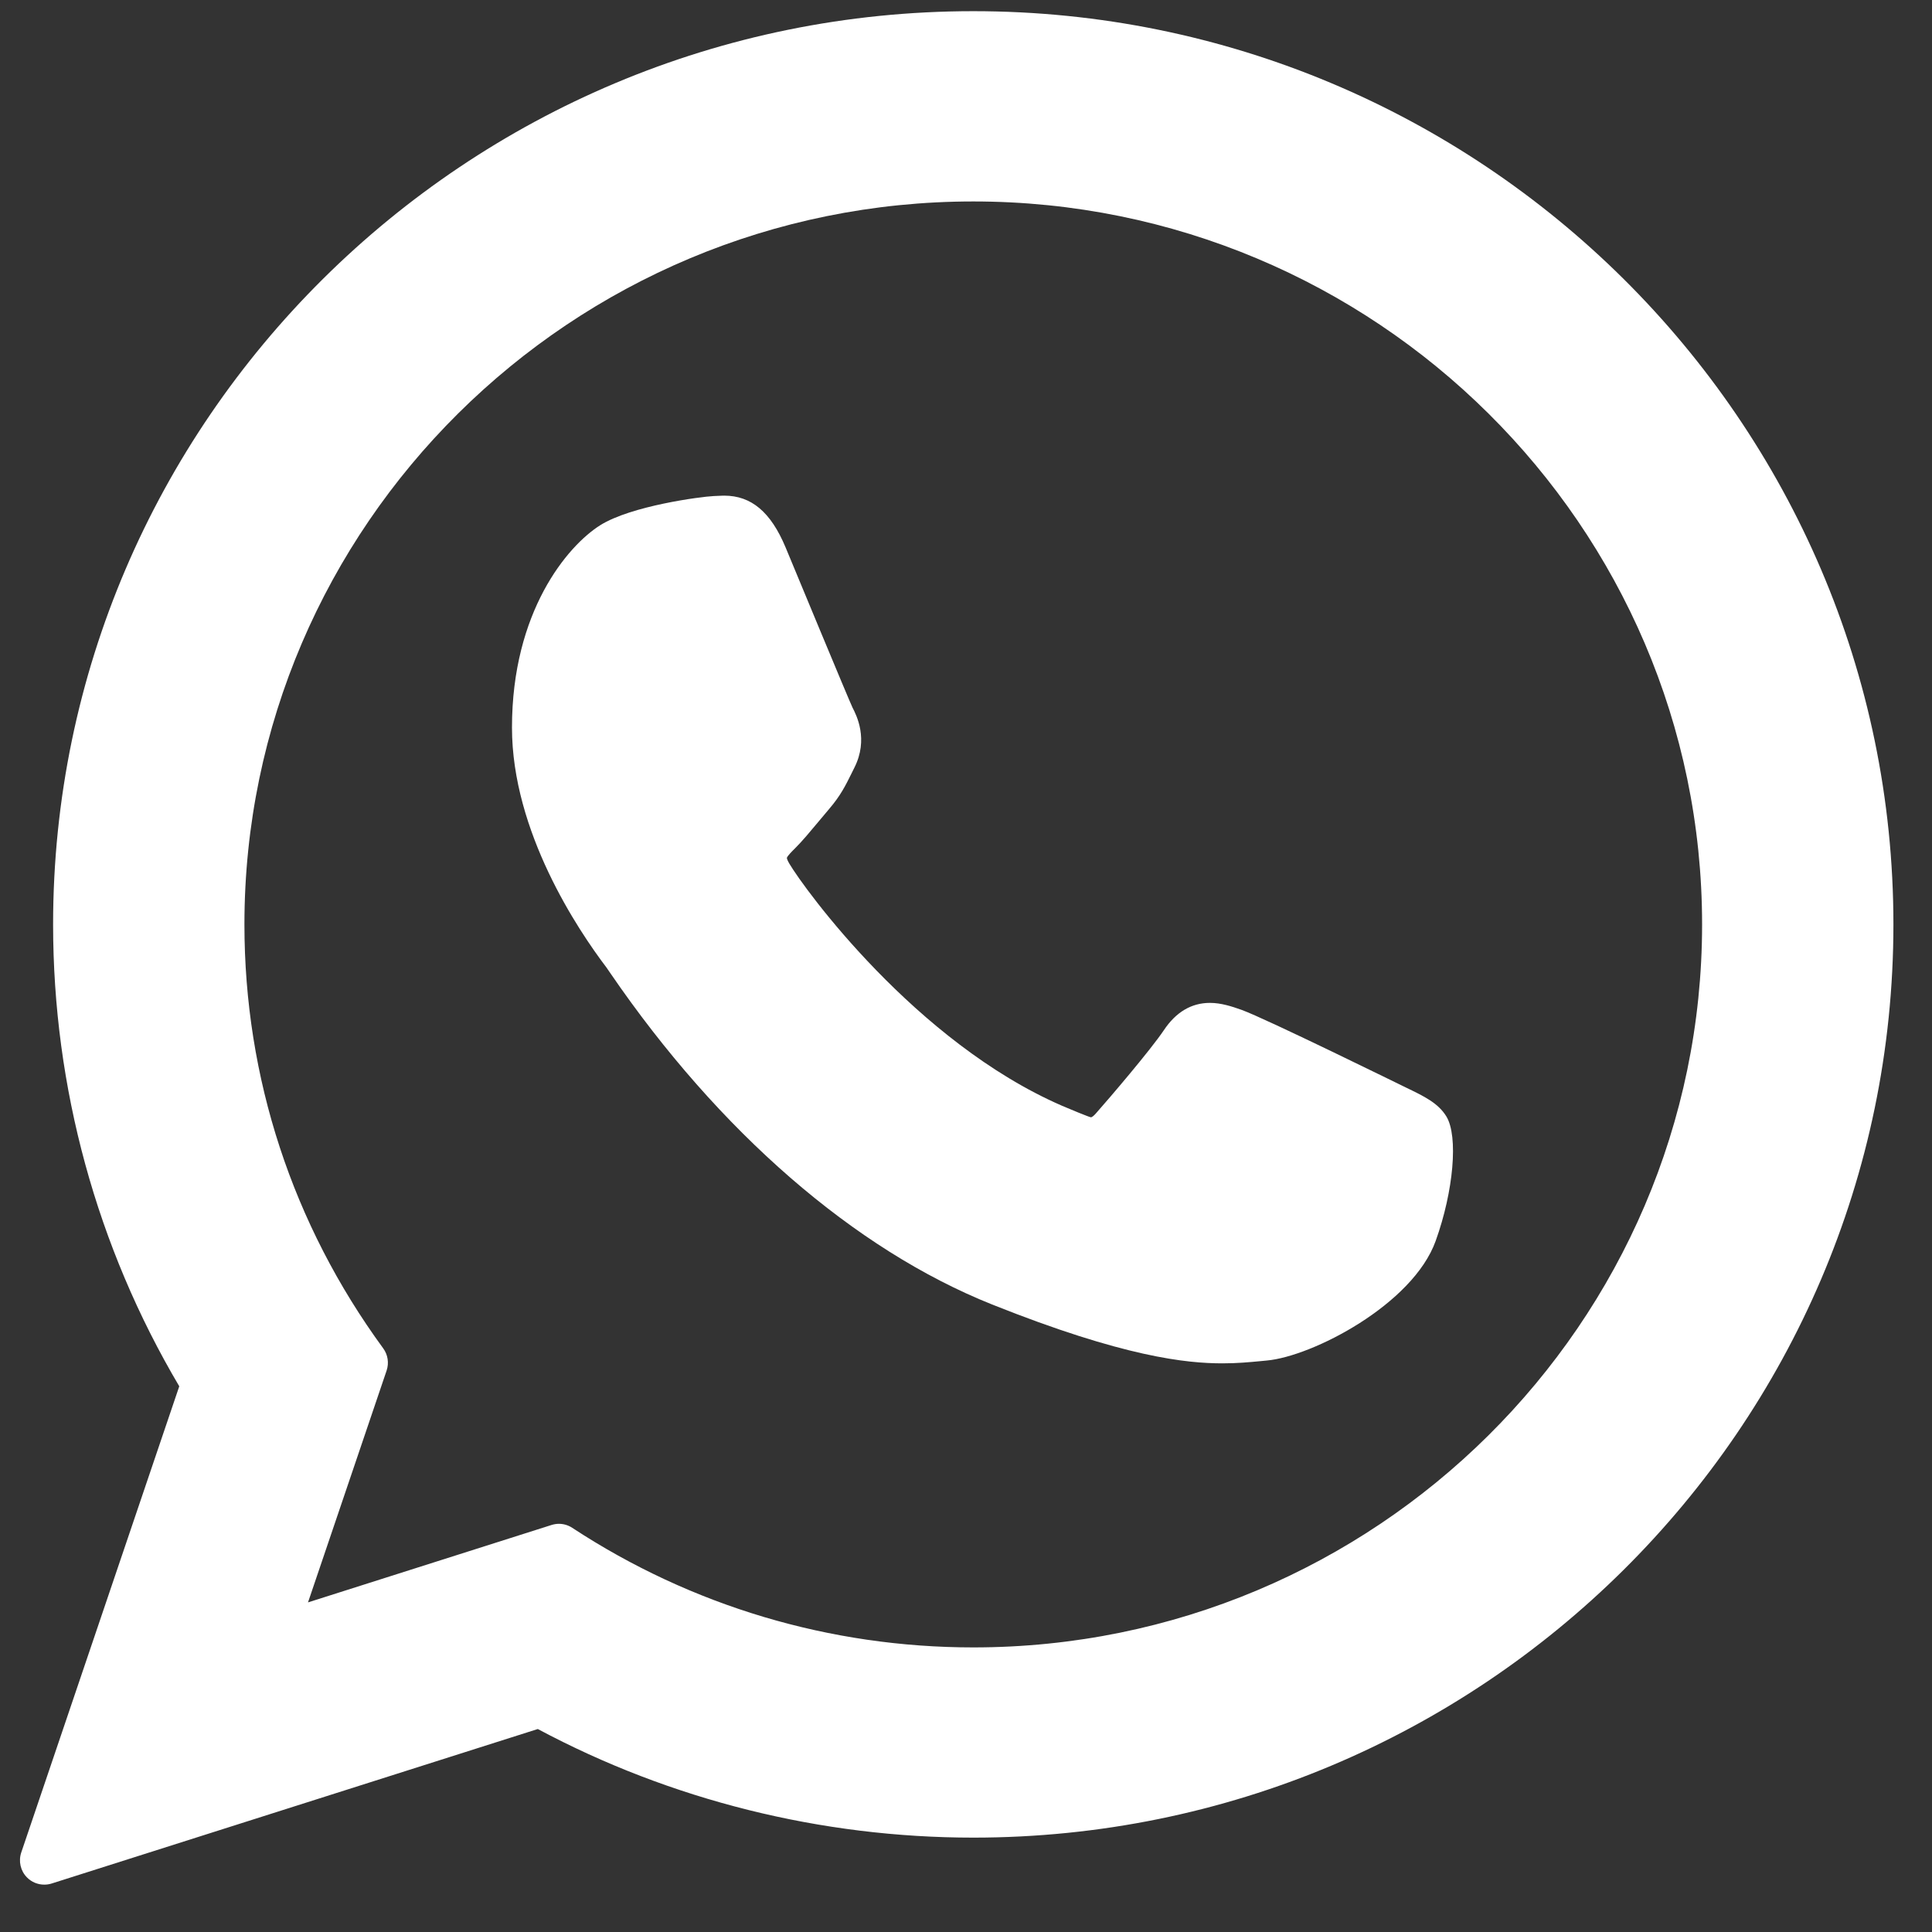 <?xml version="1.0" encoding="UTF-8"?> <svg xmlns="http://www.w3.org/2000/svg" width="33" height="33" viewBox="0 0 33 33" fill="none"><rect x="0" y="0" width="33" height="33" fill="#333333" stroke="none"/><path d="M24.019 18.578C23.956 18.548 21.624 17.4 21.209 17.25C21.04 17.19 20.858 17.13 20.666 17.13C20.351 17.13 20.086 17.287 19.88 17.596C19.647 17.942 18.941 18.767 18.723 19.013C18.695 19.046 18.656 19.084 18.633 19.084C18.612 19.084 18.251 18.936 18.142 18.888C15.639 17.801 13.739 15.187 13.479 14.746C13.442 14.683 13.44 14.654 13.44 14.654C13.449 14.62 13.533 14.536 13.577 14.493C13.704 14.367 13.841 14.201 13.975 14.041C14.038 13.965 14.101 13.889 14.163 13.817C14.356 13.592 14.442 13.418 14.542 13.216L14.594 13.111C14.838 12.627 14.63 12.218 14.562 12.087C14.507 11.976 13.522 9.599 13.418 9.349C13.166 8.746 12.833 8.466 12.37 8.466C12.328 8.466 12.37 8.466 12.191 8.473C11.971 8.483 10.778 8.64 10.251 8.972C9.691 9.325 8.745 10.449 8.745 12.427C8.745 14.206 9.874 15.887 10.359 16.526C10.371 16.542 10.393 16.575 10.425 16.622C12.282 19.334 14.597 21.343 16.944 22.281C19.203 23.183 20.273 23.287 20.881 23.287H20.881C21.137 23.287 21.341 23.267 21.522 23.25L21.636 23.239C22.417 23.169 24.132 22.281 24.522 21.197C24.829 20.343 24.91 19.41 24.706 19.071C24.566 18.841 24.324 18.725 24.019 18.578Z" fill="white"></path><path d="M16.625 0.191C7.958 0.191 0.907 7.189 0.907 15.79C0.907 18.573 1.652 21.296 3.062 23.679L0.363 31.642C0.313 31.791 0.35 31.955 0.46 32.067C0.539 32.148 0.647 32.191 0.756 32.191C0.798 32.191 0.841 32.185 0.882 32.172L9.186 29.533C11.458 30.747 14.026 31.388 16.625 31.388C25.291 31.388 32.341 24.391 32.341 15.79C32.341 7.189 25.291 0.191 16.625 0.191ZM16.625 28.139C14.179 28.139 11.81 27.432 9.774 26.096C9.706 26.051 9.626 26.028 9.546 26.028C9.504 26.028 9.462 26.035 9.42 26.048L5.261 27.37L6.604 23.409C6.647 23.28 6.625 23.139 6.545 23.03C4.995 20.911 4.175 18.408 4.175 15.79C4.175 8.981 9.76 3.441 16.625 3.441C23.489 3.441 29.073 8.981 29.073 15.79C29.073 22.599 23.489 28.139 16.625 28.139Z" fill="white"></path></svg> 
